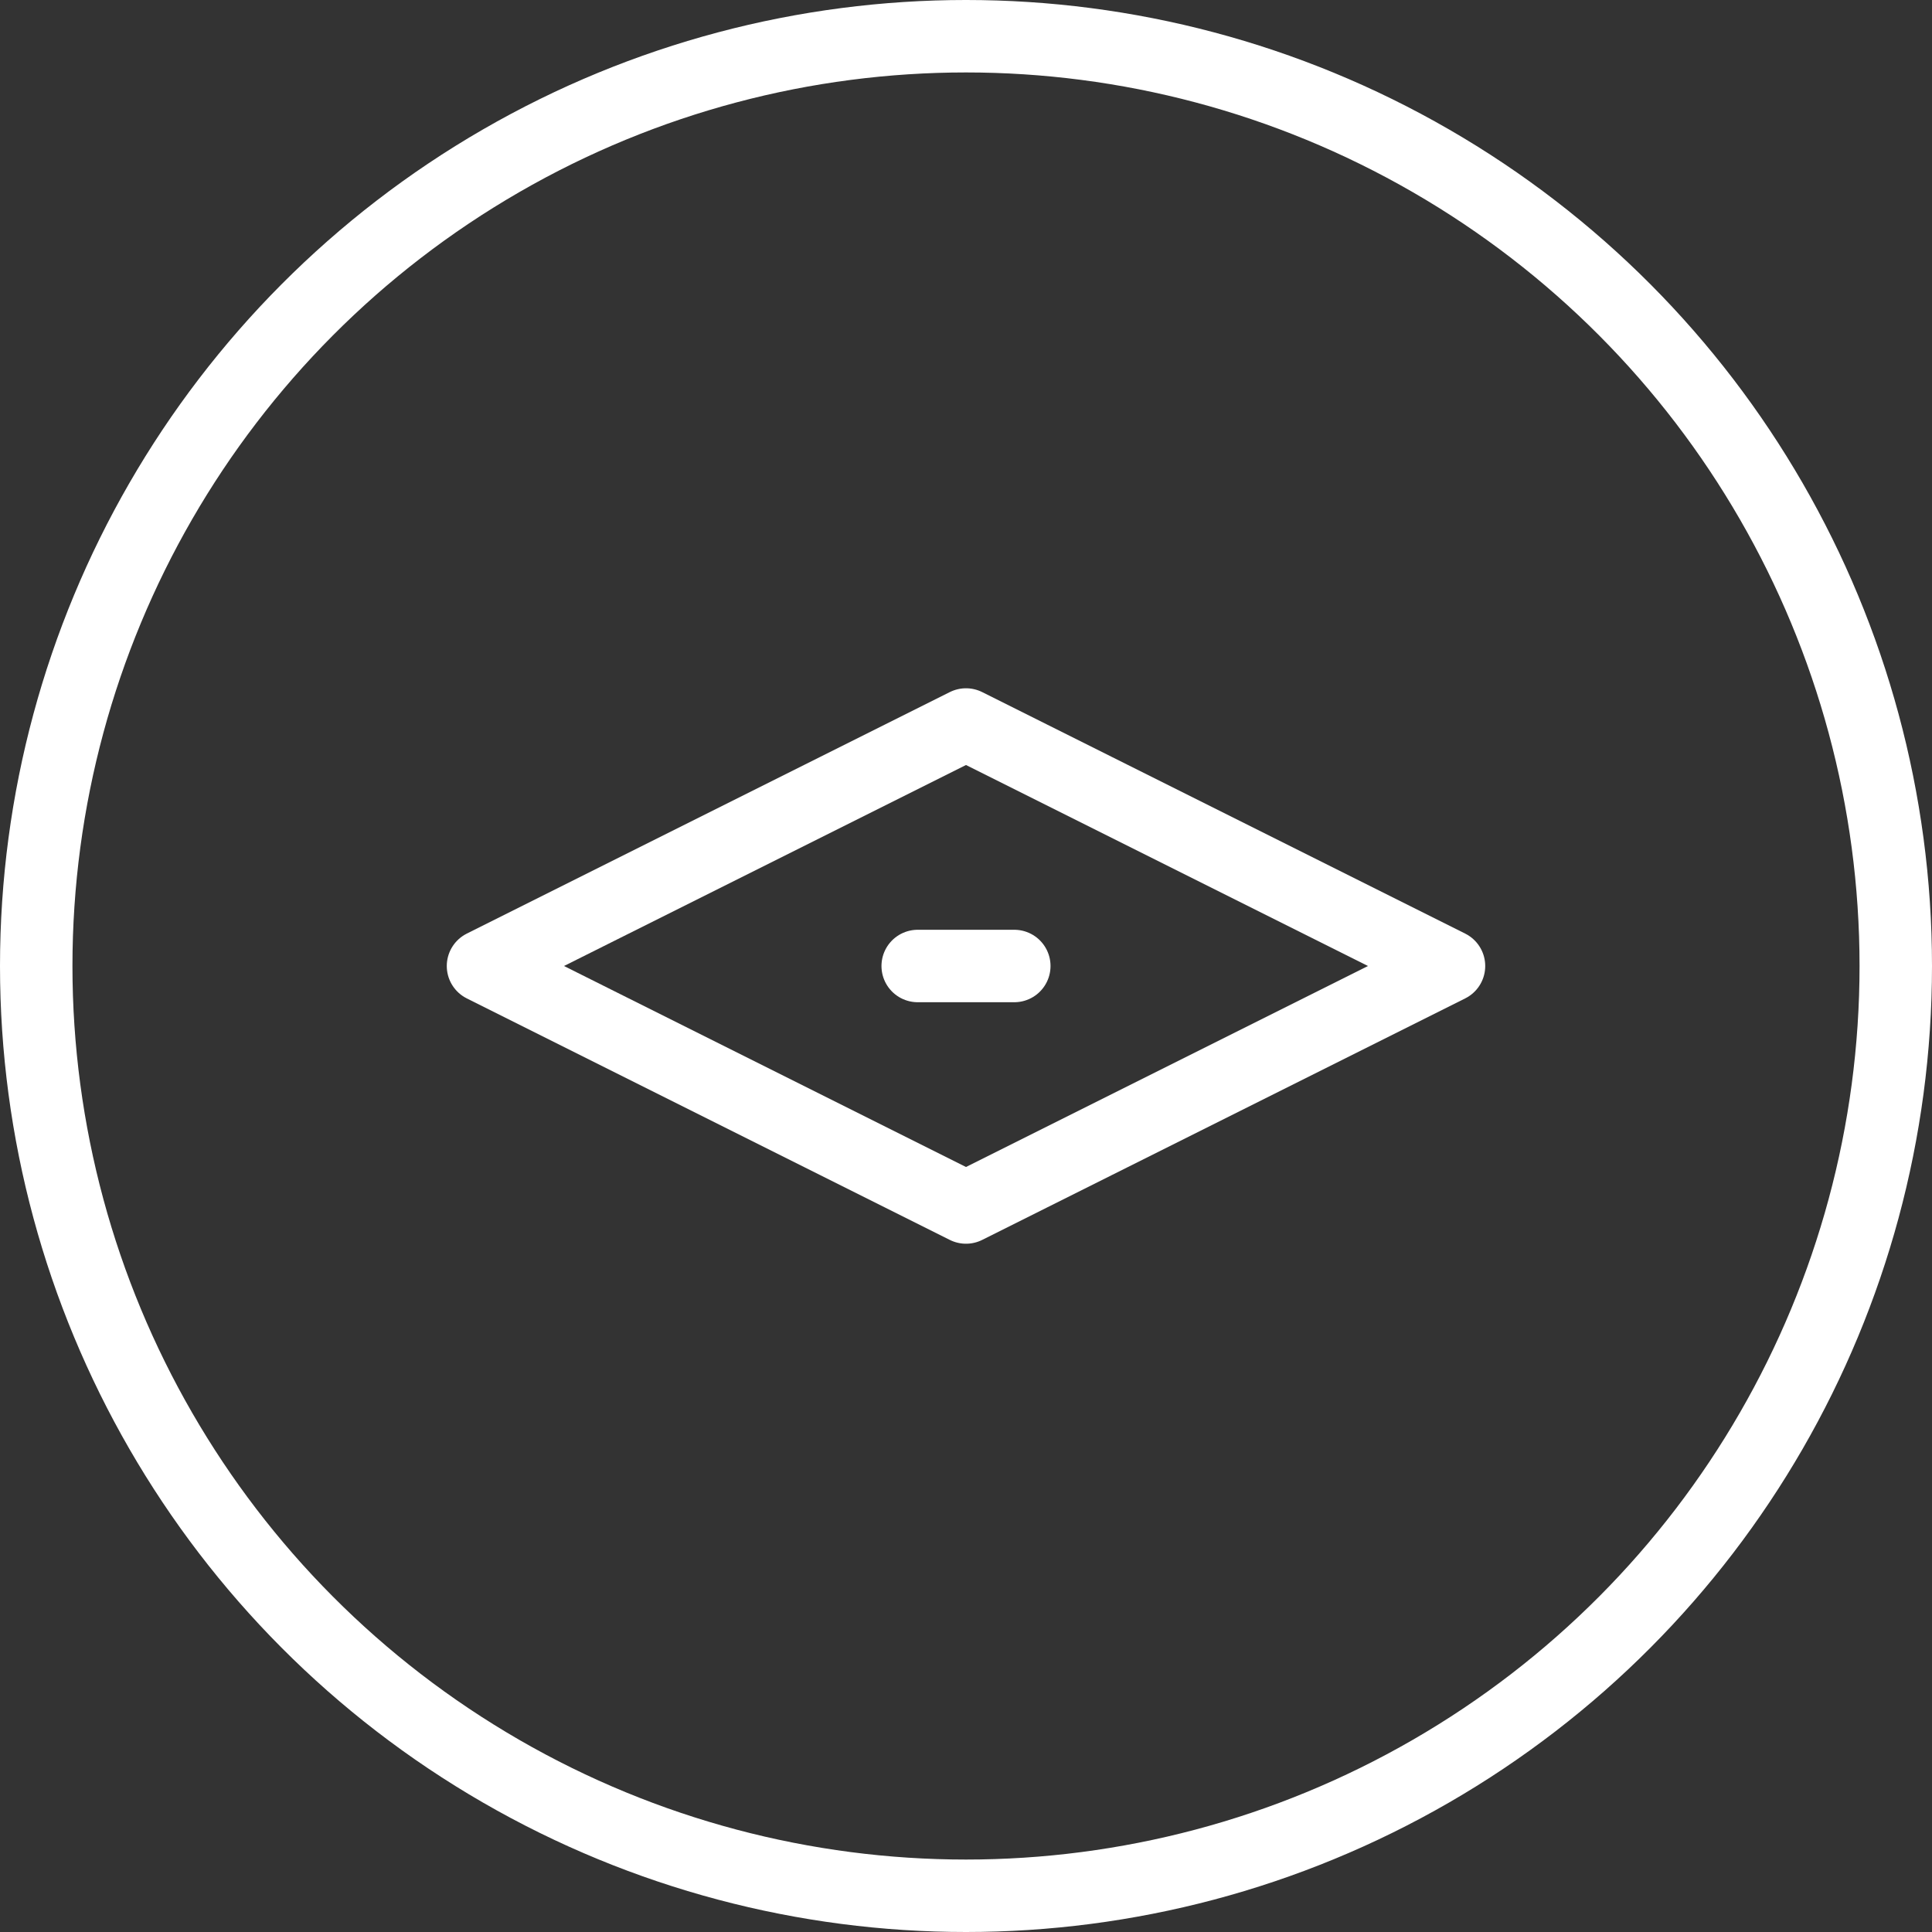 <svg xmlns="http://www.w3.org/2000/svg" xmlns:xlink="http://www.w3.org/1999/xlink" width="80" height="80" viewBox="0 0 80 80">
  <rect x="0" y="0" width="80" height="80" fill="#333333" stroke="none"/>
  <defs>
    <clipPath id="clip-path">
      <rect id="Rectangle_100" data-name="Rectangle 100" width="44" height="24" fill="none" stroke="#707070" stroke-width="3"/>
    </clipPath>
  </defs>
  <g id="Groupe_126" data-name="Groupe 126" transform="translate(-914 -4674)">
    <g id="Groupe_76" data-name="Groupe 76" transform="translate(0 1033.882)">
      <g id="Ellipse_2" data-name="Ellipse 2" transform="translate(914 3640.118)" fill="none" stroke="#fff" stroke-width="3">
        <circle cx="40" cy="40" r="40" stroke="none"/>
        <circle cx="40" cy="40" r="38.5" fill="none"/>
      </g>
    </g>
    <g id="Groupe_123" data-name="Groupe 123" transform="translate(932 4702)">
      <g id="Groupe_122" data-name="Groupe 122">
        <g id="Groupe_121" data-name="Groupe 121" clip-path="url(#clip-path)">
          <path id="Tracé_169" data-name="Tracé 169" d="M2,12,22,2,42,12,22,22Z" fill="none" stroke="#fff" stroke-linecap="round" stroke-linejoin="round" stroke-width="3"/>
        </g>
      </g>
      <line id="Ligne_70" data-name="Ligne 70" x2="4" transform="translate(20 12)" fill="none" stroke="#fff" stroke-linecap="round" stroke-linejoin="round" stroke-width="3"/>
    </g>
  </g>
</svg>
